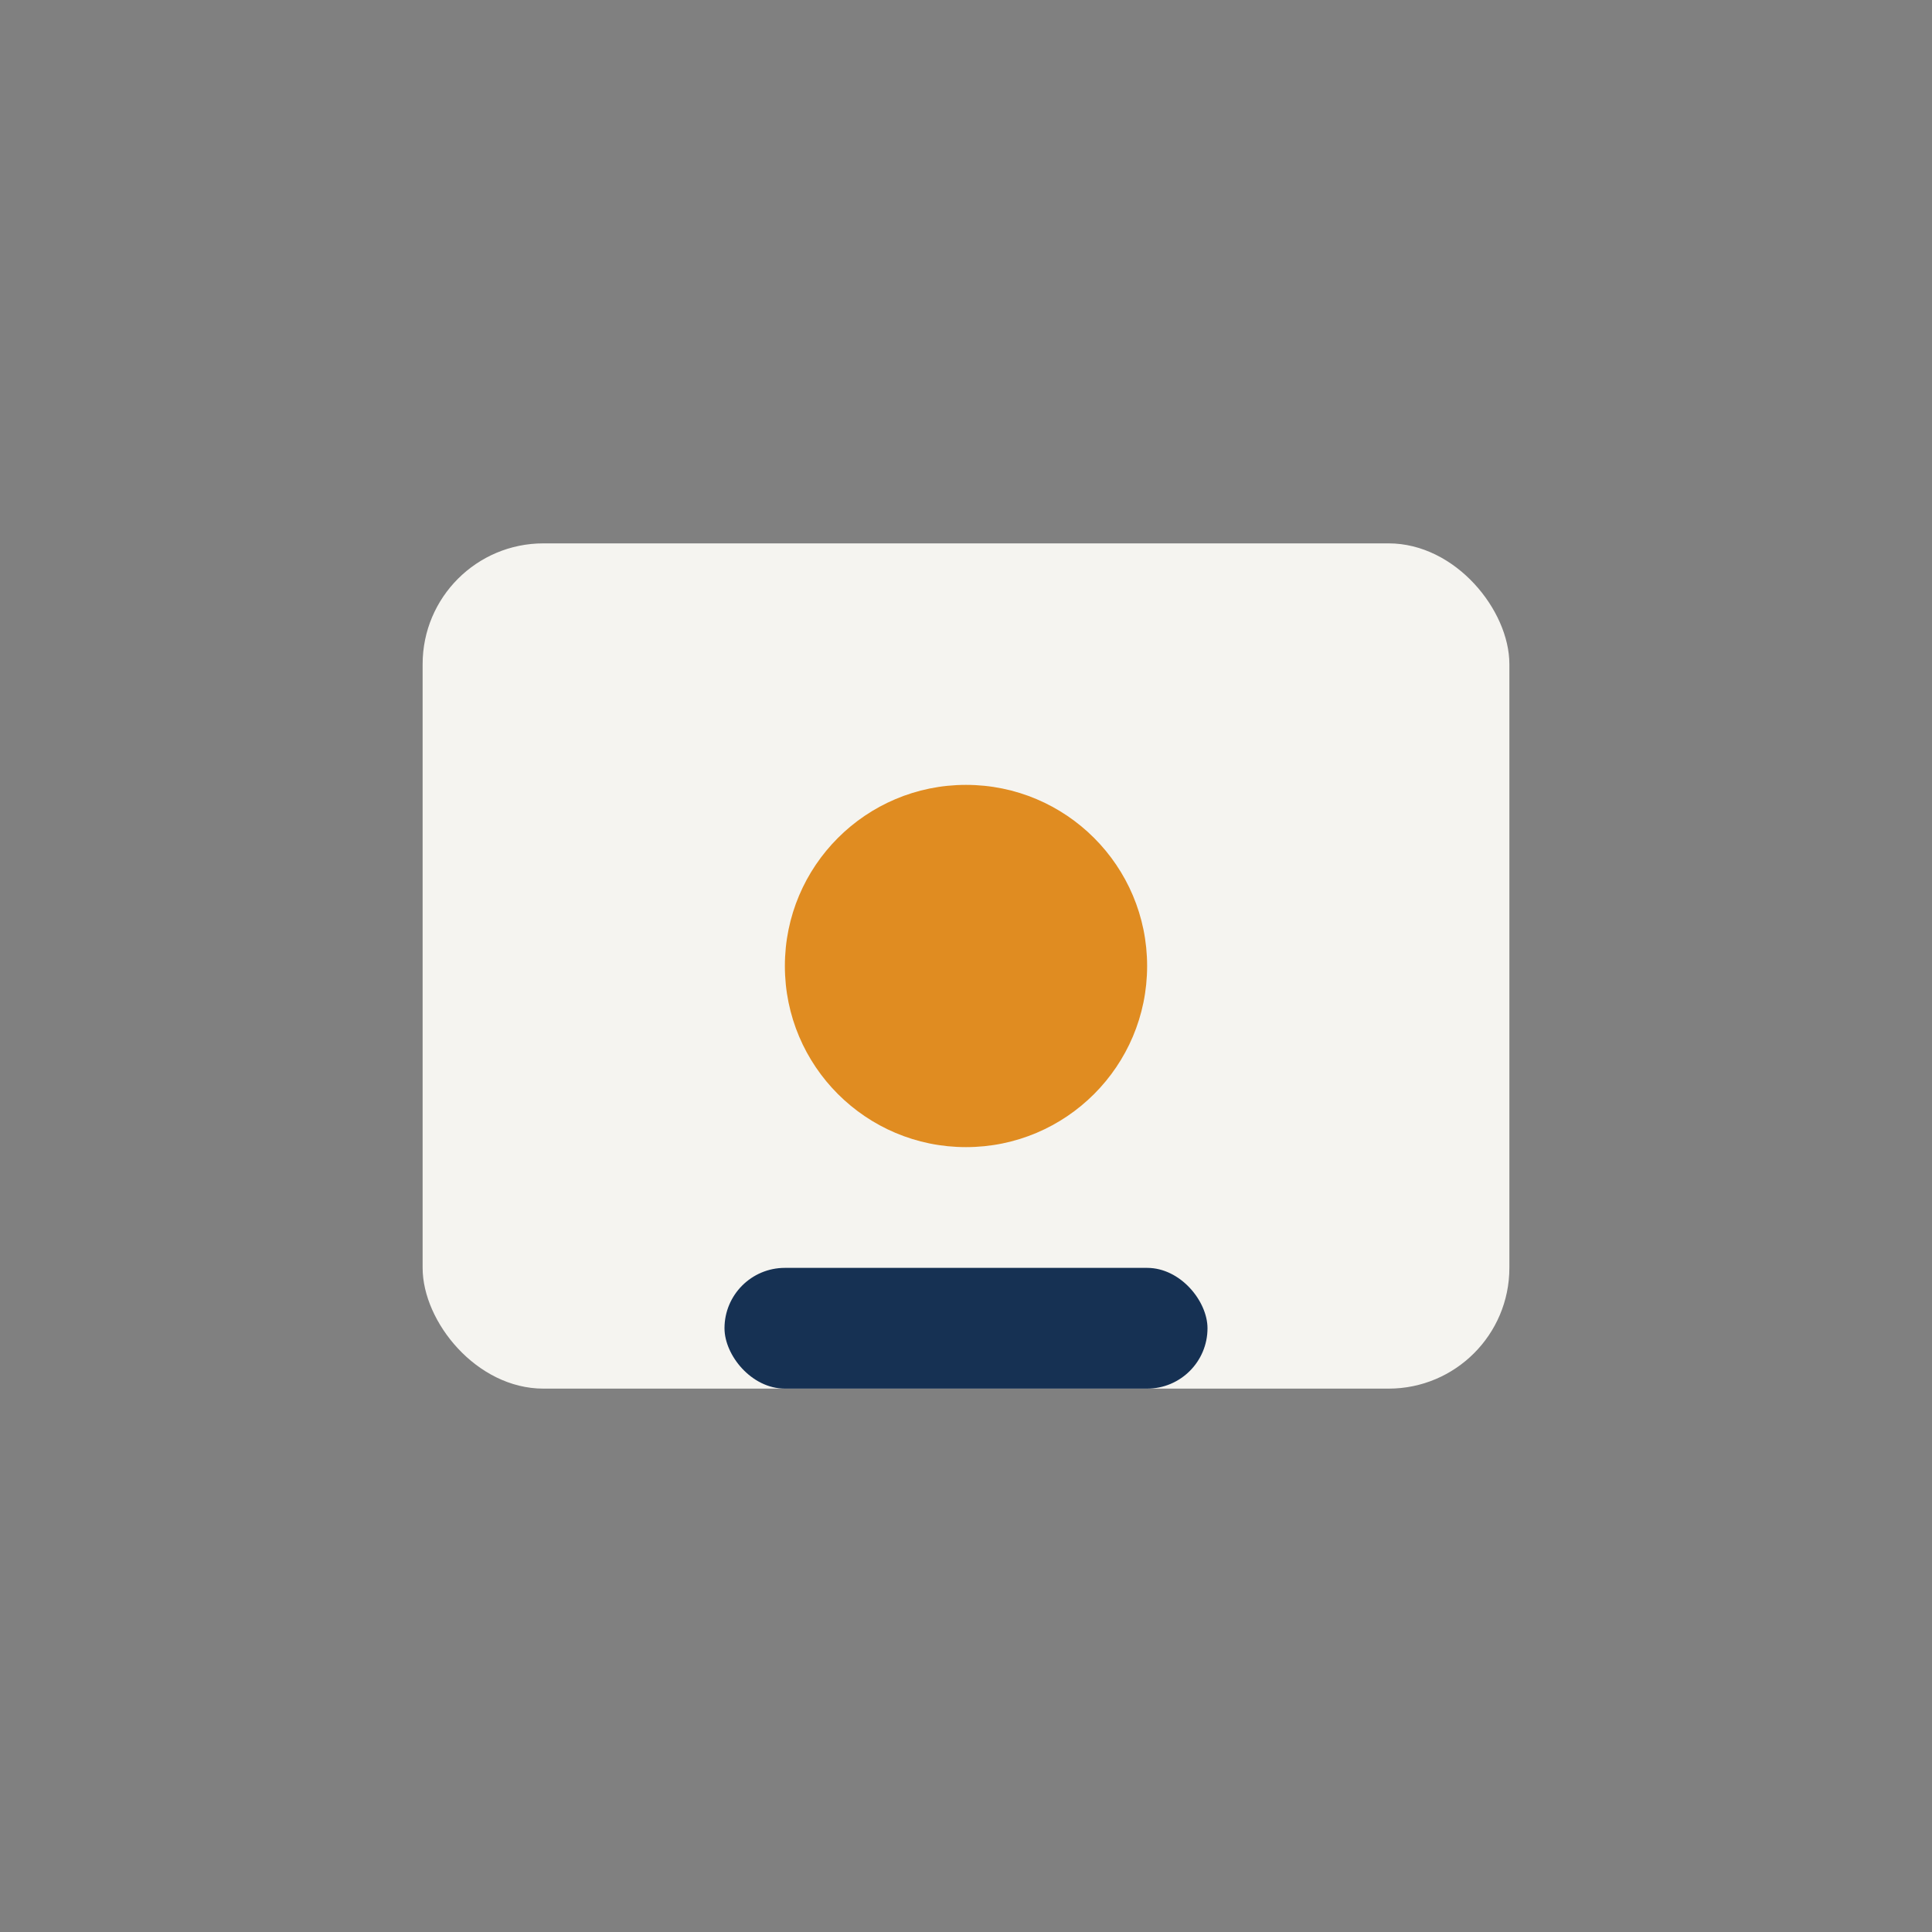 <?xml version="1.0" encoding="UTF-8"?>
<svg xmlns="http://www.w3.org/2000/svg" width="32" height="32" viewBox="0 0 32 32"><rect x="0" y="0" width="32" height="32" fill="#808080" stroke="none"/><rect x="7" y="9" width="18" height="14" rx="2" fill="#F5F4F0"/><circle cx="16" cy="16" r="3" fill="#E08C21"/><rect x="12" y="21" width="8" height="2" rx="1" fill="#163153"/></svg>